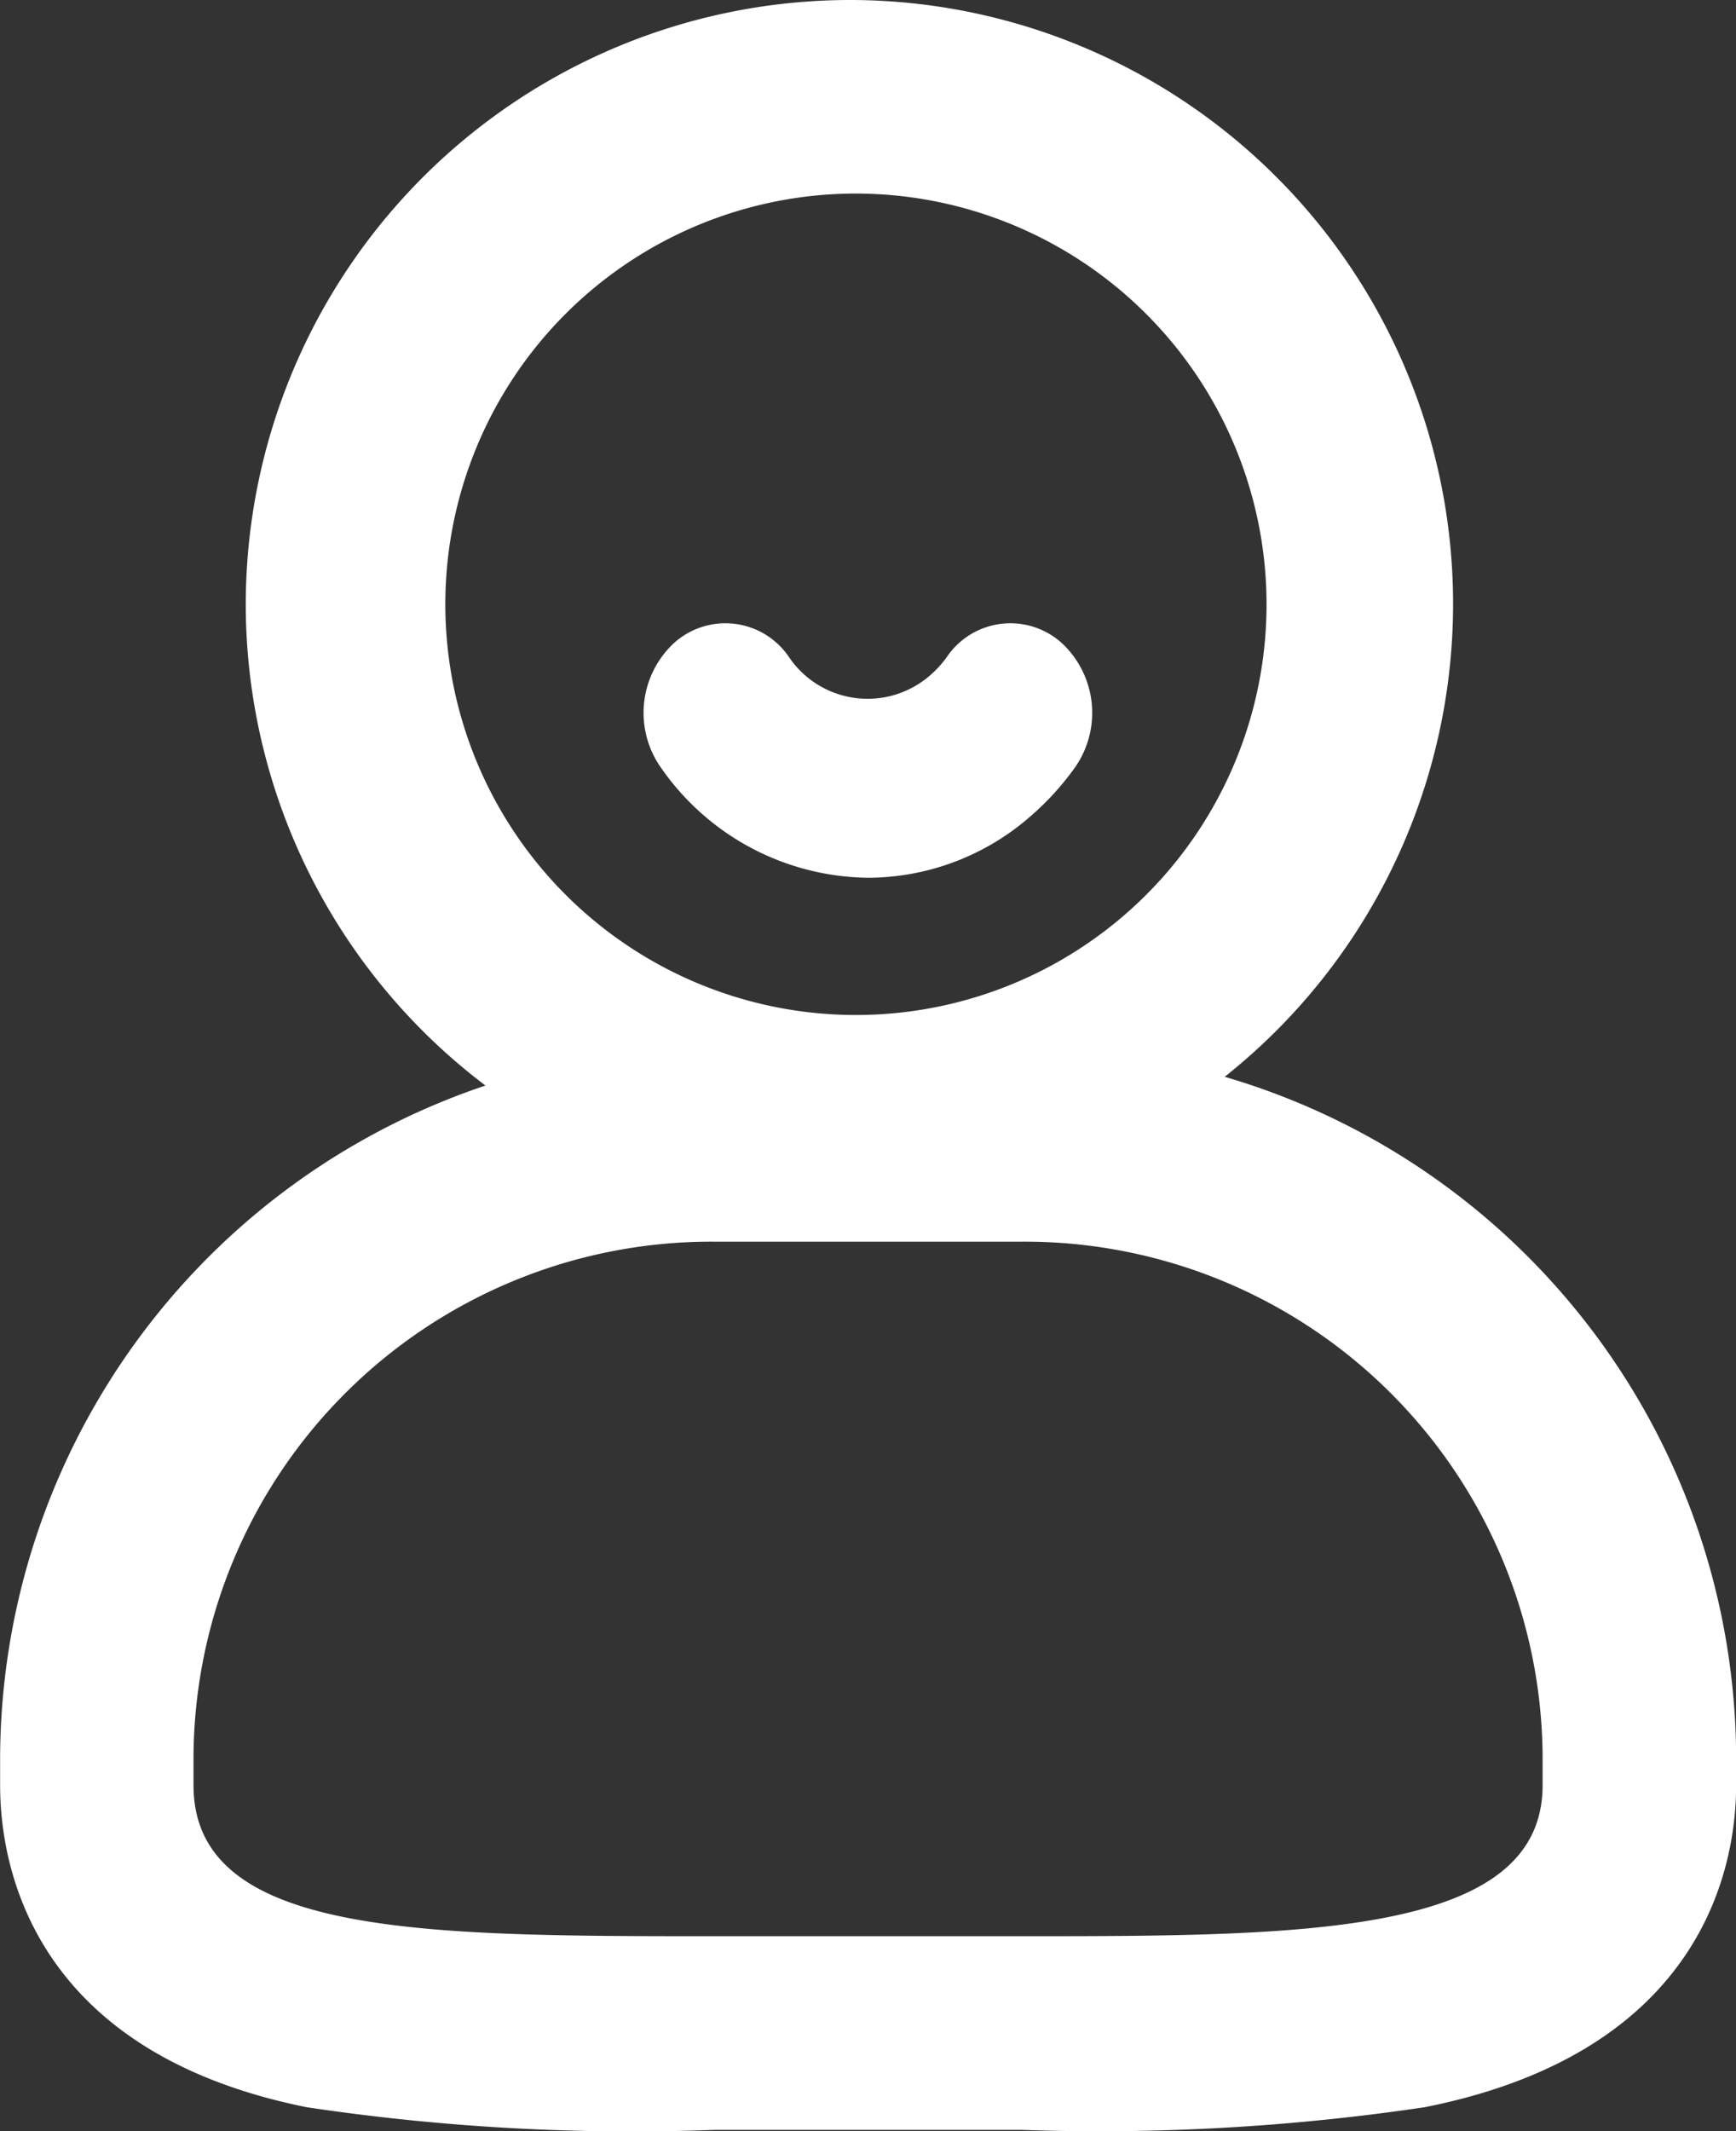 <svg xmlns="http://www.w3.org/2000/svg" width="14.954" height="18.352" viewBox="0 0 14.954 18.352">
  <rect x="0" y="0" width="14.954" height="18.352" fill="#333333" stroke="none"/>
  <g id="会员登录-copy" transform="translate(-129.238 -42.579)">
    <path id="路径_2647" data-name="路径 2647" d="M242.84,44.246a3.537,3.537,0,1,0,3.563,3.51,3.54,3.54,0,0,0-3.563-3.51m0-1.667a5.2,5.2,0,1,1-5.23,5.177,5.21,5.21,0,0,1,5.23-5.177Z" transform="translate(-106.255)" fill="#fff"/>
    <path id="路径_2648" data-name="路径 2648" d="M138.038,506.2h-2.645a4.46,4.46,0,0,0-4.488,4.417v.264c0,1.3,1.981,1.3,4.488,1.3h2.645c2.409,0,4.488,0,4.488-1.3v-.261a4.46,4.46,0,0,0-4.488-4.42m0-1.667a6.128,6.128,0,0,1,6.155,6.084v.264c0,.674-.263,2.293-2.684,2.773a19.073,19.073,0,0,1-3.47.195h-2.645a18.947,18.947,0,0,1-3.513-.195c-2.384-.479-2.642-2.1-2.642-2.772v-.26a6.128,6.128,0,0,1,6.155-6.084Z" transform="translate(0 -452.928)" fill="#fff"/>
    <path id="路径_2649" data-name="路径 2649" d="M414.992,319.556a2.2,2.2,0,0,1-1.783-.943.82.82,0,0,1,.114-1.083.661.661,0,0,1,.985.125.818.818,0,0,0,1.218.156.905.905,0,0,0,.142-.156.661.661,0,0,1,.985-.125.82.82,0,0,1,.114,1.083,2.382,2.382,0,0,1-.372.408A2.131,2.131,0,0,1,414.992,319.556Z" transform="translate(-278.274 -269.418)" fill="#fff"/>
  </g>
</svg>
